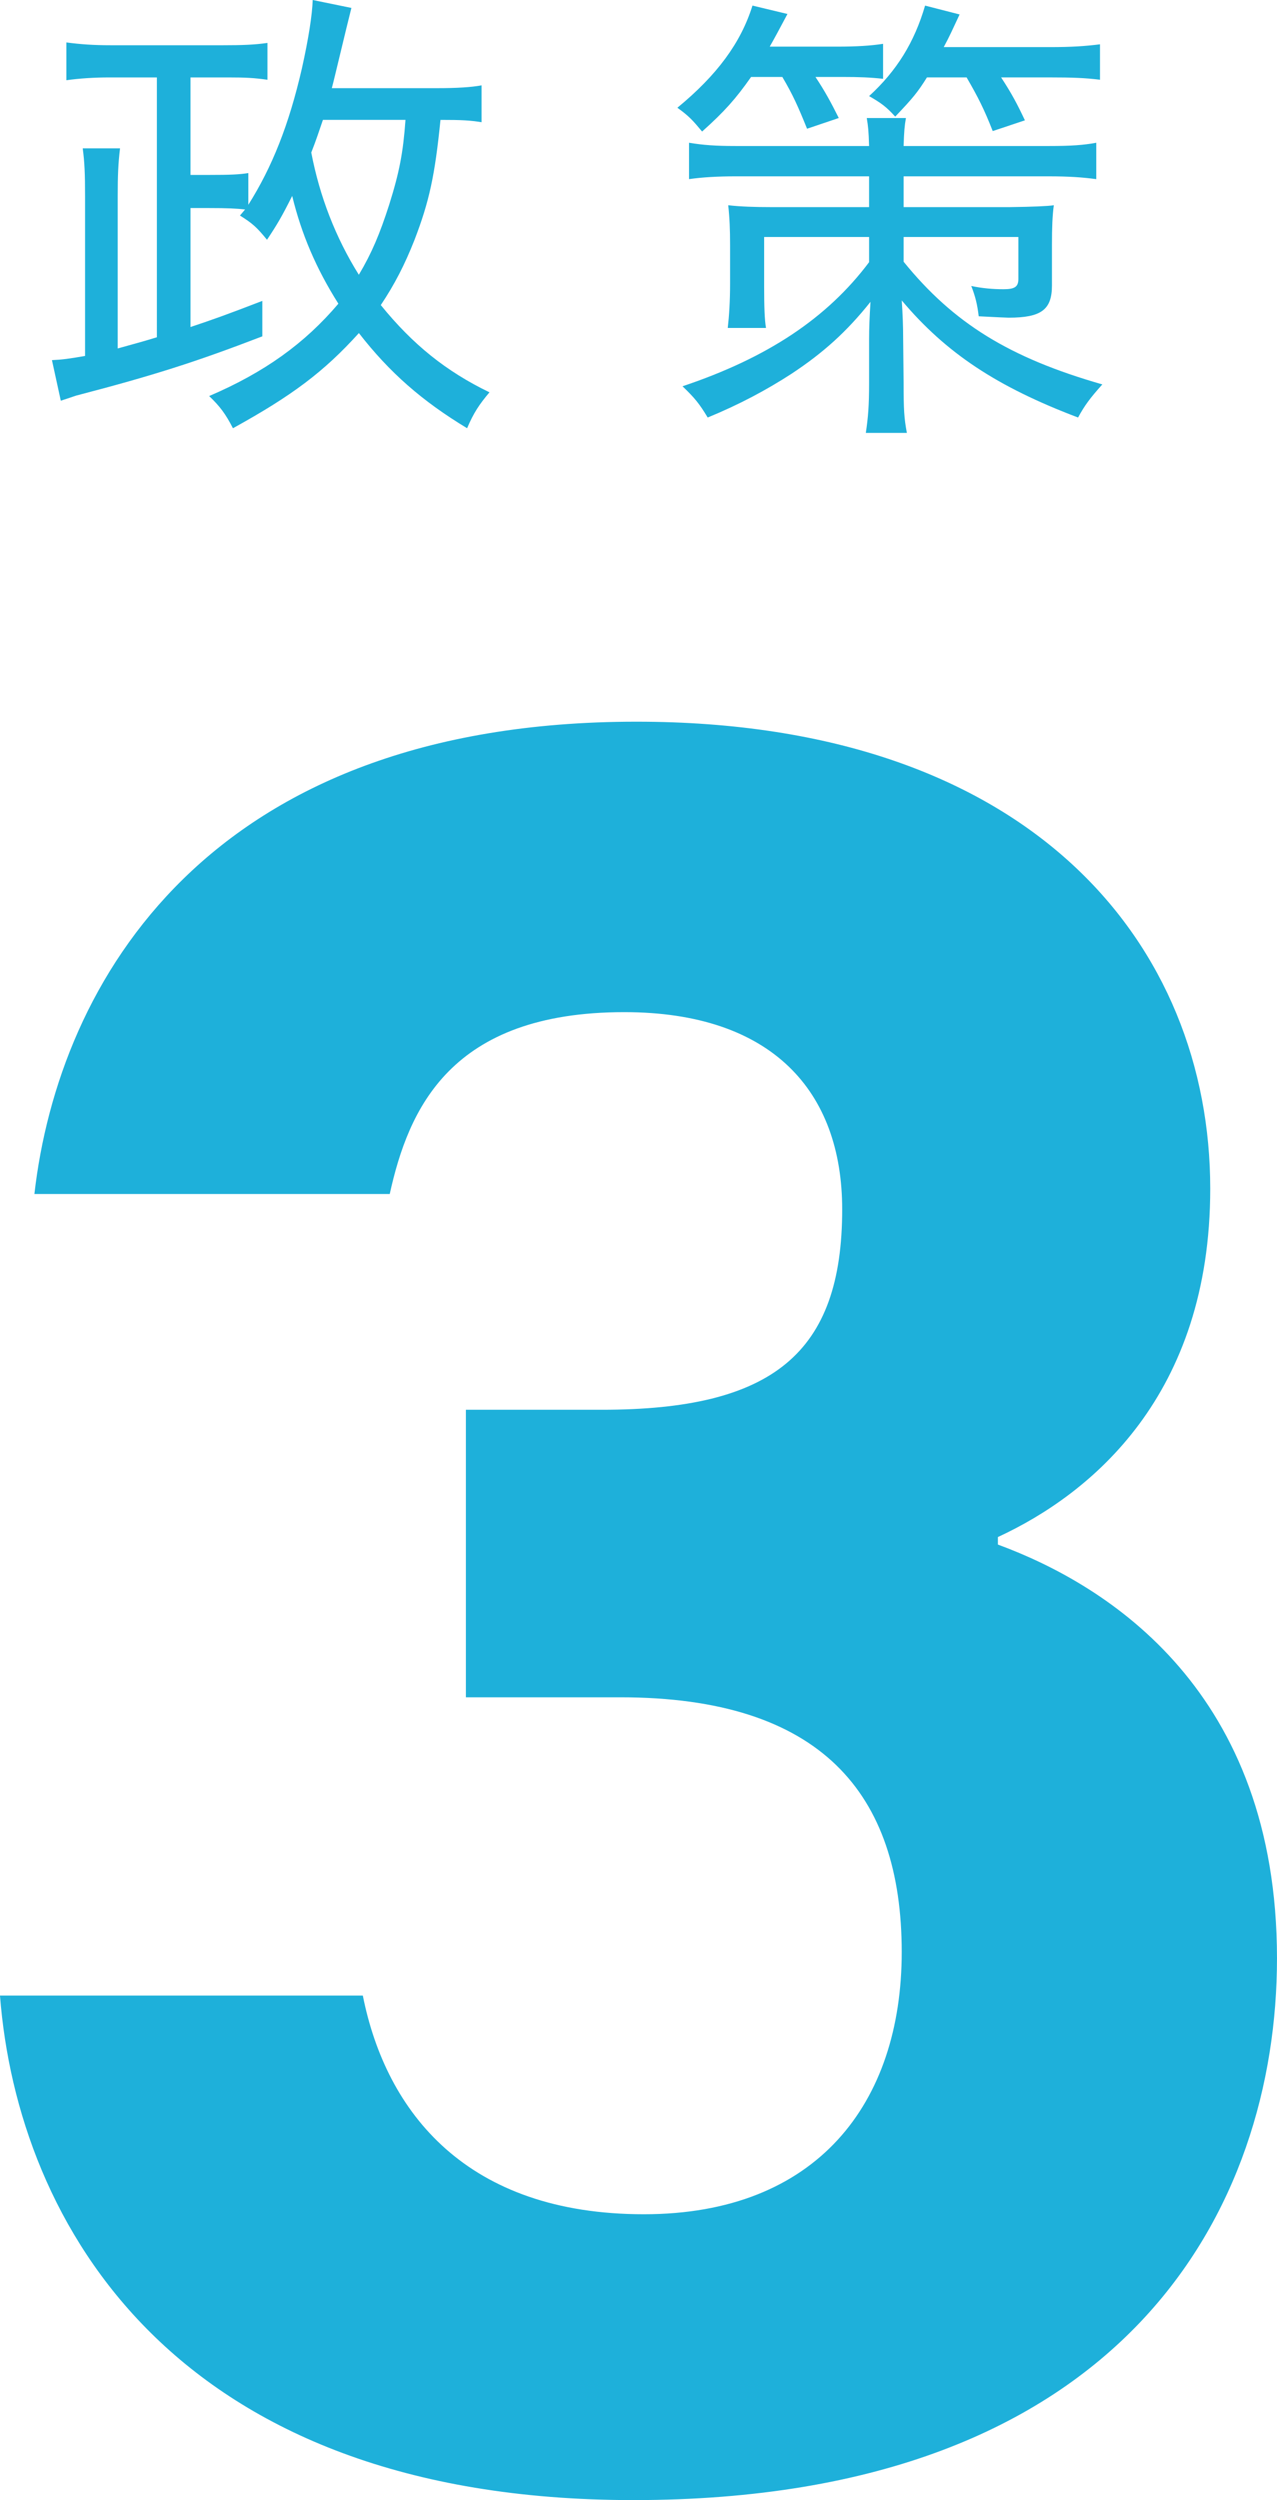 <?xml version="1.0" encoding="UTF-8"?><svg id="b" xmlns="http://www.w3.org/2000/svg" width="85.632" height="167.64" viewBox="0 0 85.632 167.64"><g id="c"><path d="M2.307,80.062c1.616-14.163,11.603-31.67,40.365-31.67,26.649,0,38.483,15.086,38.483,31.313,0,13.855-7.952,20.45-14.239,23.36v.504c7.468,2.748,18.715,9.881,18.715,27.744,0,16.638-10.085,36.327-43.155,36.327-30.818,0-41.302-18.598-42.477-33.831h24.331c1.566,7.867,6.985,14.664,18.845,14.664,11.6,0,17.292-7.439,17.292-17.58,0-10.663-5.446-17.083-18.866-17.083h-10.359v-19.28h9.115c11.482,0,16.118-3.803,16.118-13.439,0-7.909-4.699-13.223-14.614-13.223-11.672,0-14.468,6.504-15.726,12.195H2.307Z" fill="#1eb0da"/><path d="M32.291,8.195c-.782-.125-1.314-.156-2.753-.156-.375,3.722-.75,5.474-1.751,8.07-.657,1.658-1.314,2.94-2.252,4.348,2.159,2.659,4.379,4.442,7.289,5.85-.688.813-1.063,1.376-1.501,2.408-3.003-1.814-5.192-3.722-7.257-6.381-2.346,2.596-4.473,4.191-8.445,6.381-.5-.97-.876-1.47-1.596-2.158,3.723-1.595,6.413-3.535,8.665-6.193-1.501-2.377-2.471-4.661-3.097-7.226-.688,1.376-1.001,1.908-1.689,2.94-.688-.845-.97-1.095-1.814-1.626.157-.188.219-.25.344-.407-.563-.062-1.157-.094-2.44-.094h-1.22v7.977c1.501-.5,2.377-.813,4.817-1.752v2.377c-4.473,1.721-7.32,2.627-12.481,3.973-.282.094-.469.156-1.033.344l-.594-2.722c.688-.031,1.158-.094,2.221-.281v-10.698c0-1.501-.031-2.283-.157-3.222h2.502c-.125,1.032-.156,1.846-.156,3.19v10.229c1.22-.344,1.501-.407,2.627-.751V5.192h-3.19c-.97,0-2.002.063-2.878.188v-2.534c.938.125,1.814.188,2.972.188h7.539c1.283,0,2.127-.031,2.972-.156v2.471c-.876-.125-1.47-.157-2.627-.157h-2.534v6.538h1.22c1.501,0,2.064-.031,2.659-.125v2.127c1.595-2.534,2.721-5.349,3.597-9.165.438-1.971.688-3.566.719-4.567l2.596.532q-.125.469-1.095,4.504c-.094.375-.125.532-.219.876h7.038c1.376,0,2.315-.062,3.003-.188v2.471ZM21.655,8.039c-.313.907-.438,1.314-.782,2.189.563,2.94,1.626,5.693,3.19,8.196.876-1.47,1.408-2.753,2.033-4.692.688-2.189.938-3.503,1.095-5.693h-5.537Z" fill="#1eb0da"/><path d="M50.366,5.161c-1.032,1.47-1.783,2.315-3.285,3.66-.625-.751-.876-1.032-1.658-1.596,2.659-2.189,4.254-4.348,5.036-6.85l2.346.563q-.845,1.595-1.189,2.189h4.504c1.345,0,2.284-.062,3.097-.188v2.346c-.844-.094-1.595-.125-2.721-.125h-1.814c.626.938,1.032,1.689,1.564,2.753l-2.127.719c-.594-1.47-.938-2.252-1.658-3.472h-2.096ZM70.323,9.791c1.533,0,2.346-.063,3.19-.219v2.44c-.938-.125-1.846-.188-3.19-.188h-9.729v2.064h7.132q2.315-.031,2.94-.125c-.094.688-.125,1.502-.125,2.659v2.721c0,1.626-.719,2.159-2.909,2.159-.125,0-.782-.031-2.002-.094-.094-.782-.219-1.313-.5-2.033.72.157,1.47.219,2.158.219.751,0,1.001-.157,1.001-.688v-2.815h-7.695v1.658c3.347,4.129,7.101,6.444,13.326,8.227-.813.907-1.189,1.408-1.627,2.221-5.442-2.064-8.852-4.317-11.824-7.852.062.907.094,1.752.094,2.565l.031,2.972c0,1.783.031,2.346.219,3.347h-2.753c.156-1.063.219-1.814.219-3.347v-2.94c0-.719.032-1.533.094-2.502-1.595,2.002-3.16,3.41-5.287,4.817-1.689,1.095-3.503,2.064-5.63,2.94-.563-.938-.876-1.314-1.689-2.096,5.693-1.908,9.697-4.567,12.512-8.321v-1.689h-7.038v3.315c0,1.376.031,2.252.125,2.784h-2.565c.094-.813.156-1.814.156-2.972v-2.596c0-1.001-.031-1.814-.125-2.659.813.094,1.814.125,2.846.125h6.6v-2.064h-8.946c-1.22,0-2.252.062-3.128.188v-2.44c.938.156,1.783.219,3.128.219h8.946c-.031-1.033-.062-1.314-.156-1.877h2.627c-.094.532-.125.907-.156,1.877h9.729ZM62.158,5.192c-.625,1.001-.938,1.376-2.127,2.628-.594-.657-.938-.907-1.752-1.376,1.846-1.689,3.035-3.597,3.754-6.068l2.315.594c-.5,1.063-.657,1.439-1.064,2.189h7.132c1.439,0,2.346-.062,3.347-.188v2.377c-.969-.125-1.939-.157-3.284-.157h-3.347c.72,1.095,1.095,1.814,1.595,2.878l-2.158.72c-.563-1.439-.97-2.252-1.751-3.598h-2.659Z" fill="#1eb0da"/></g></svg>